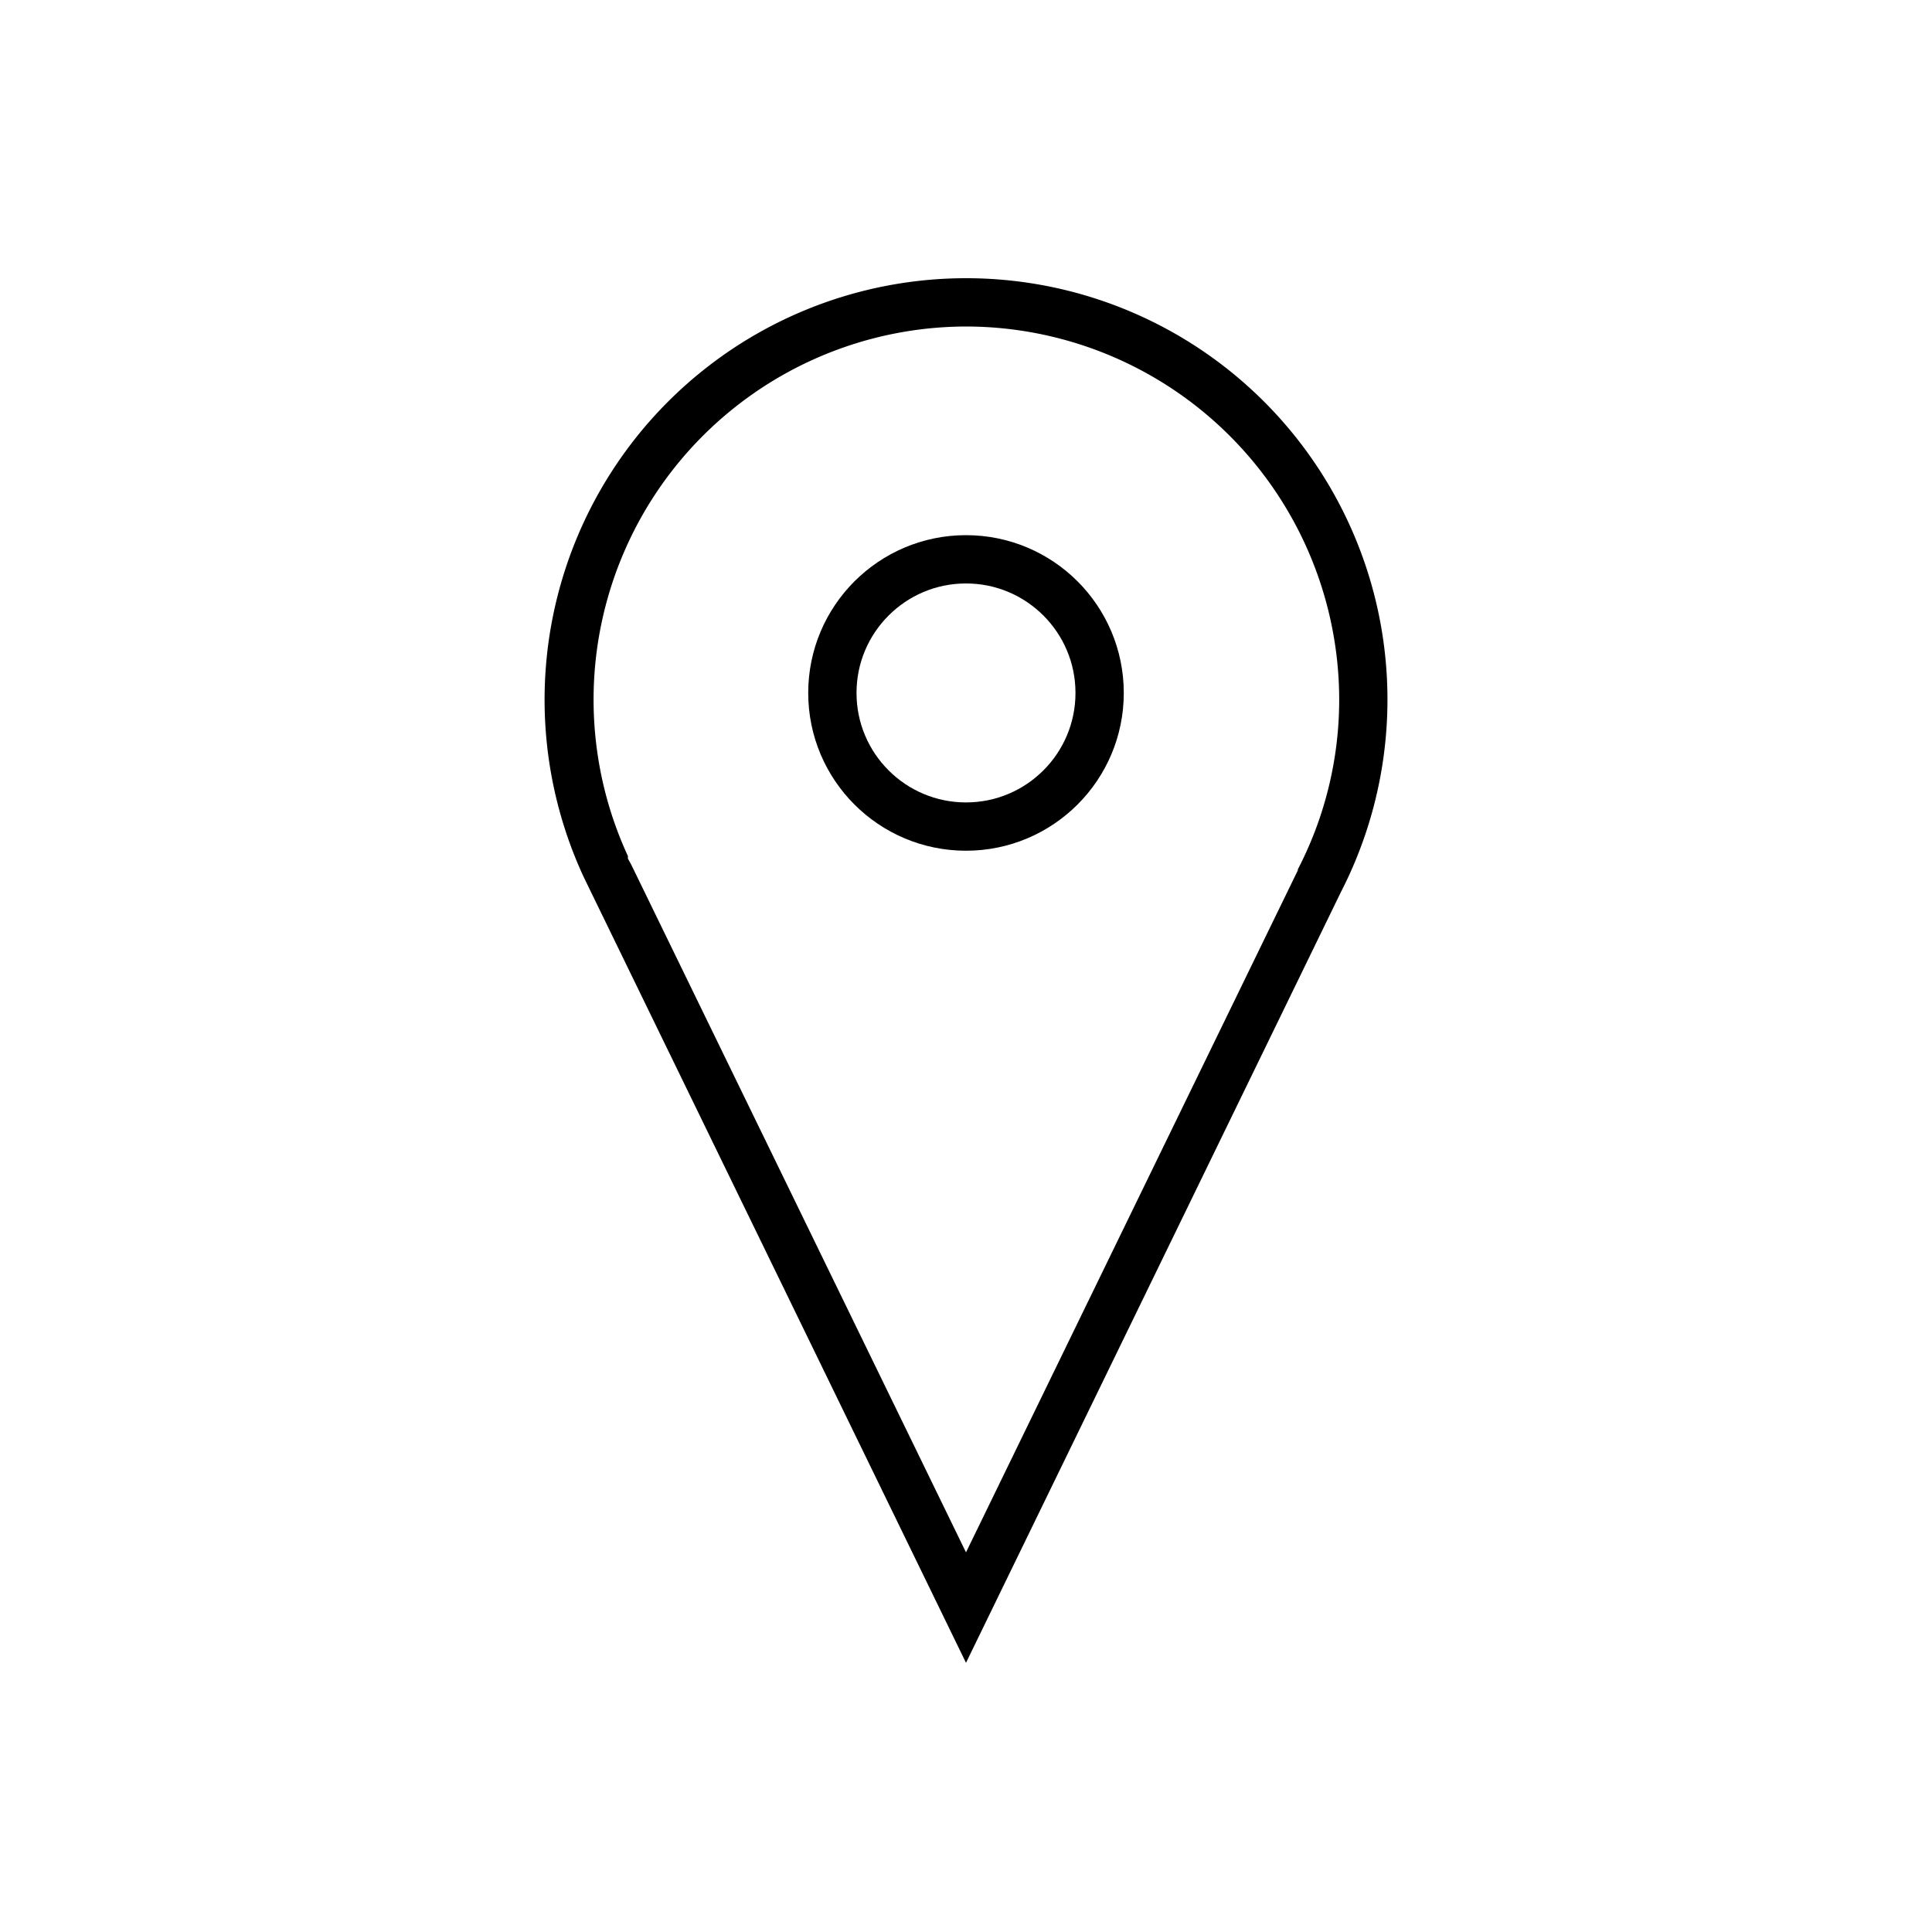 <svg id="Layer_1" data-name="Layer 1" xmlns="http://www.w3.org/2000/svg" viewBox="0 0 120 120"><defs><style>.cls-1{fill:none;stroke:#000;stroke-miterlimit:10;stroke-width:3px;}</style></defs><title>lokalita</title><path d="M60,20.28A23.2,23.2,0,0,1,83.18,43.45,22.91,22.91,0,0,1,80.61,54l0,.06L60,96.42,39.2,53.69,39,53.33,39,53.17h0A23.18,23.18,0,0,1,60,20.28m0-3A26.18,26.18,0,0,0,36.23,54.42h0l.11.23.18.37L60,103.28,83.28,55.42A26.17,26.17,0,0,0,60,17.28Z"/><circle class="cls-1" cx="60" cy="43.04" r="8.3"/></svg>
